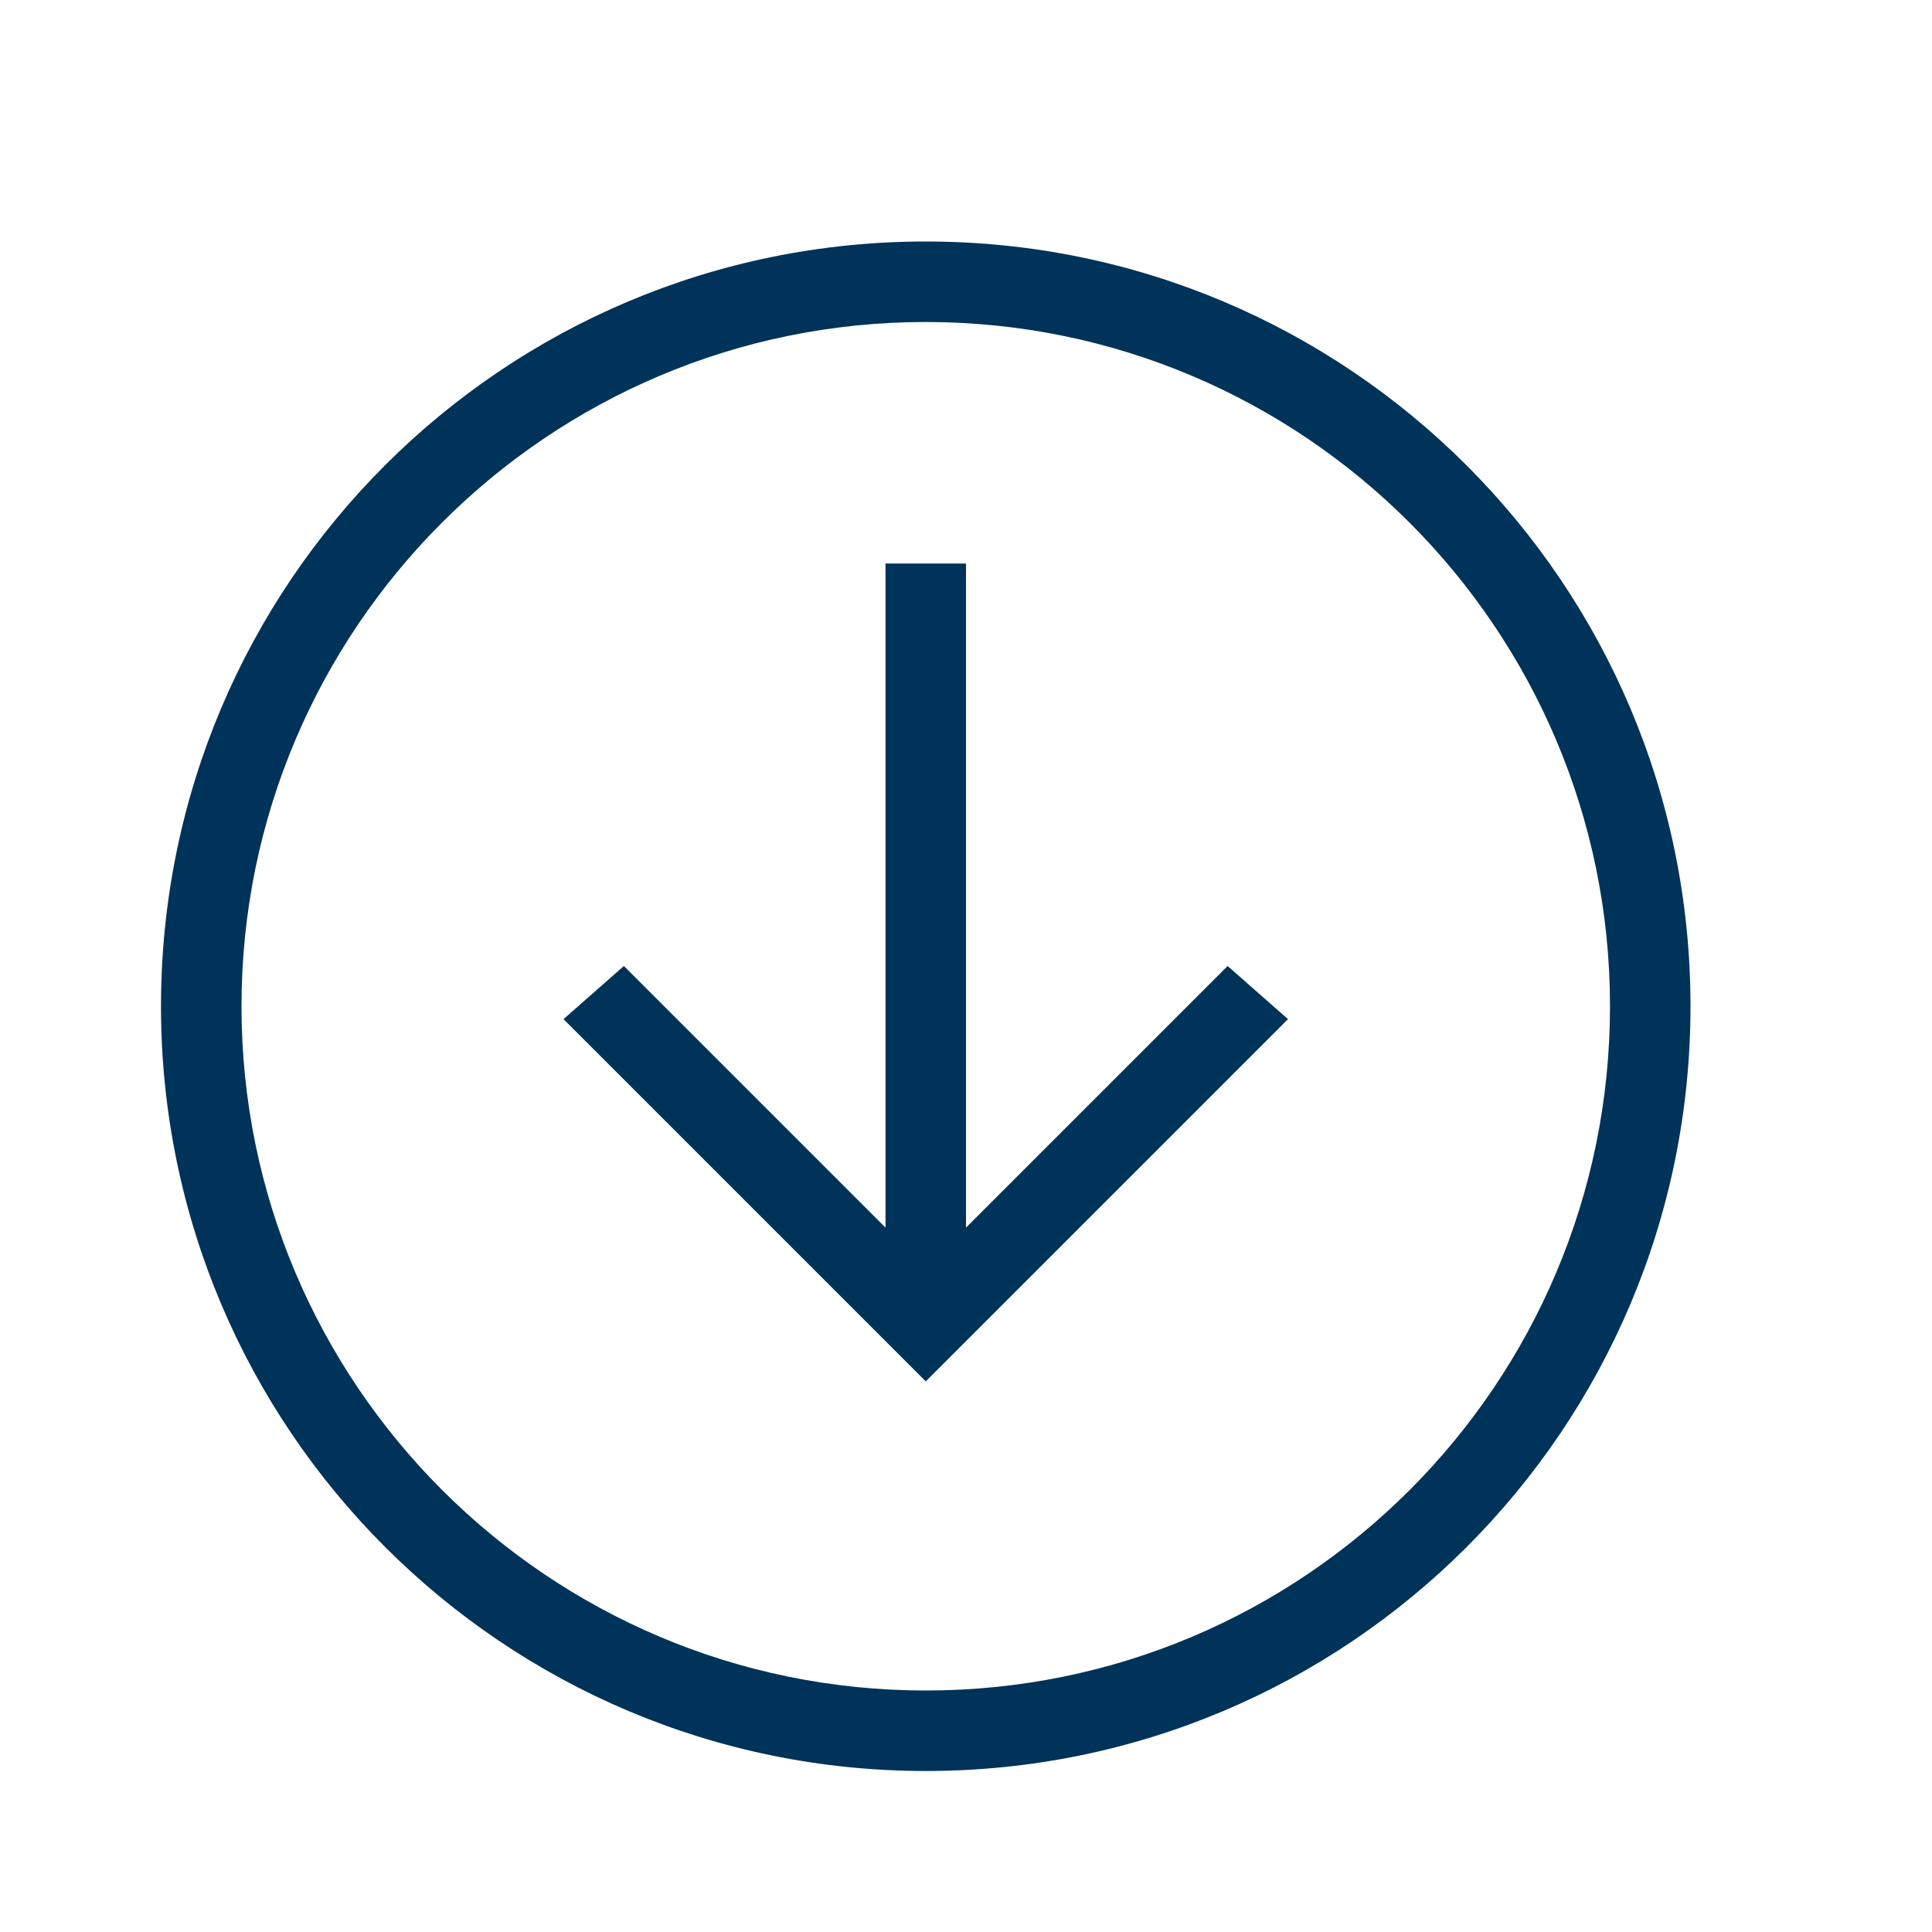 <svg xmlns="http://www.w3.org/2000/svg" xmlns:xlink="http://www.w3.org/1999/xlink" version="1.1" viewBox="0 0 24 24" x="0px" y="0px" width="24px" height="24px" aria-hidden="true" style="fill:url(#CerosGradient_ide08166c21);"><defs><linearGradient class="cerosgradient" data-cerosgradient="true" id="CerosGradient_ide08166c21" gradientUnits="userSpaceOnUse" x1="50%" y1="100%" x2="50%" y2="0%"><stop offset="0%" stop-color="#003359"/><stop offset="100%" stop-color="#003359"/></linearGradient><linearGradient/></defs><path d="M12,7V15.25L15.25,12L16,12.66L11.5,17.16L7,12.66L7.75,12L11,15.25V7H12M11.5,22C6.26,22 2,17.75 2,12.5C2,7.25 6.25,3 11.5,3C16.75,3 21,7.25 21,12.5C21,17.75 16.75,22 11.5,22M11.5,21C16.2,21 20,17.19 20,12.5C20,7.81 16.19,4 11.5,4C6.81,4 3,7.81 3,12.5C3,17.19 6.81,21 11.5,21Z" style="fill:url(#CerosGradient_ide08166c21);"/></svg>